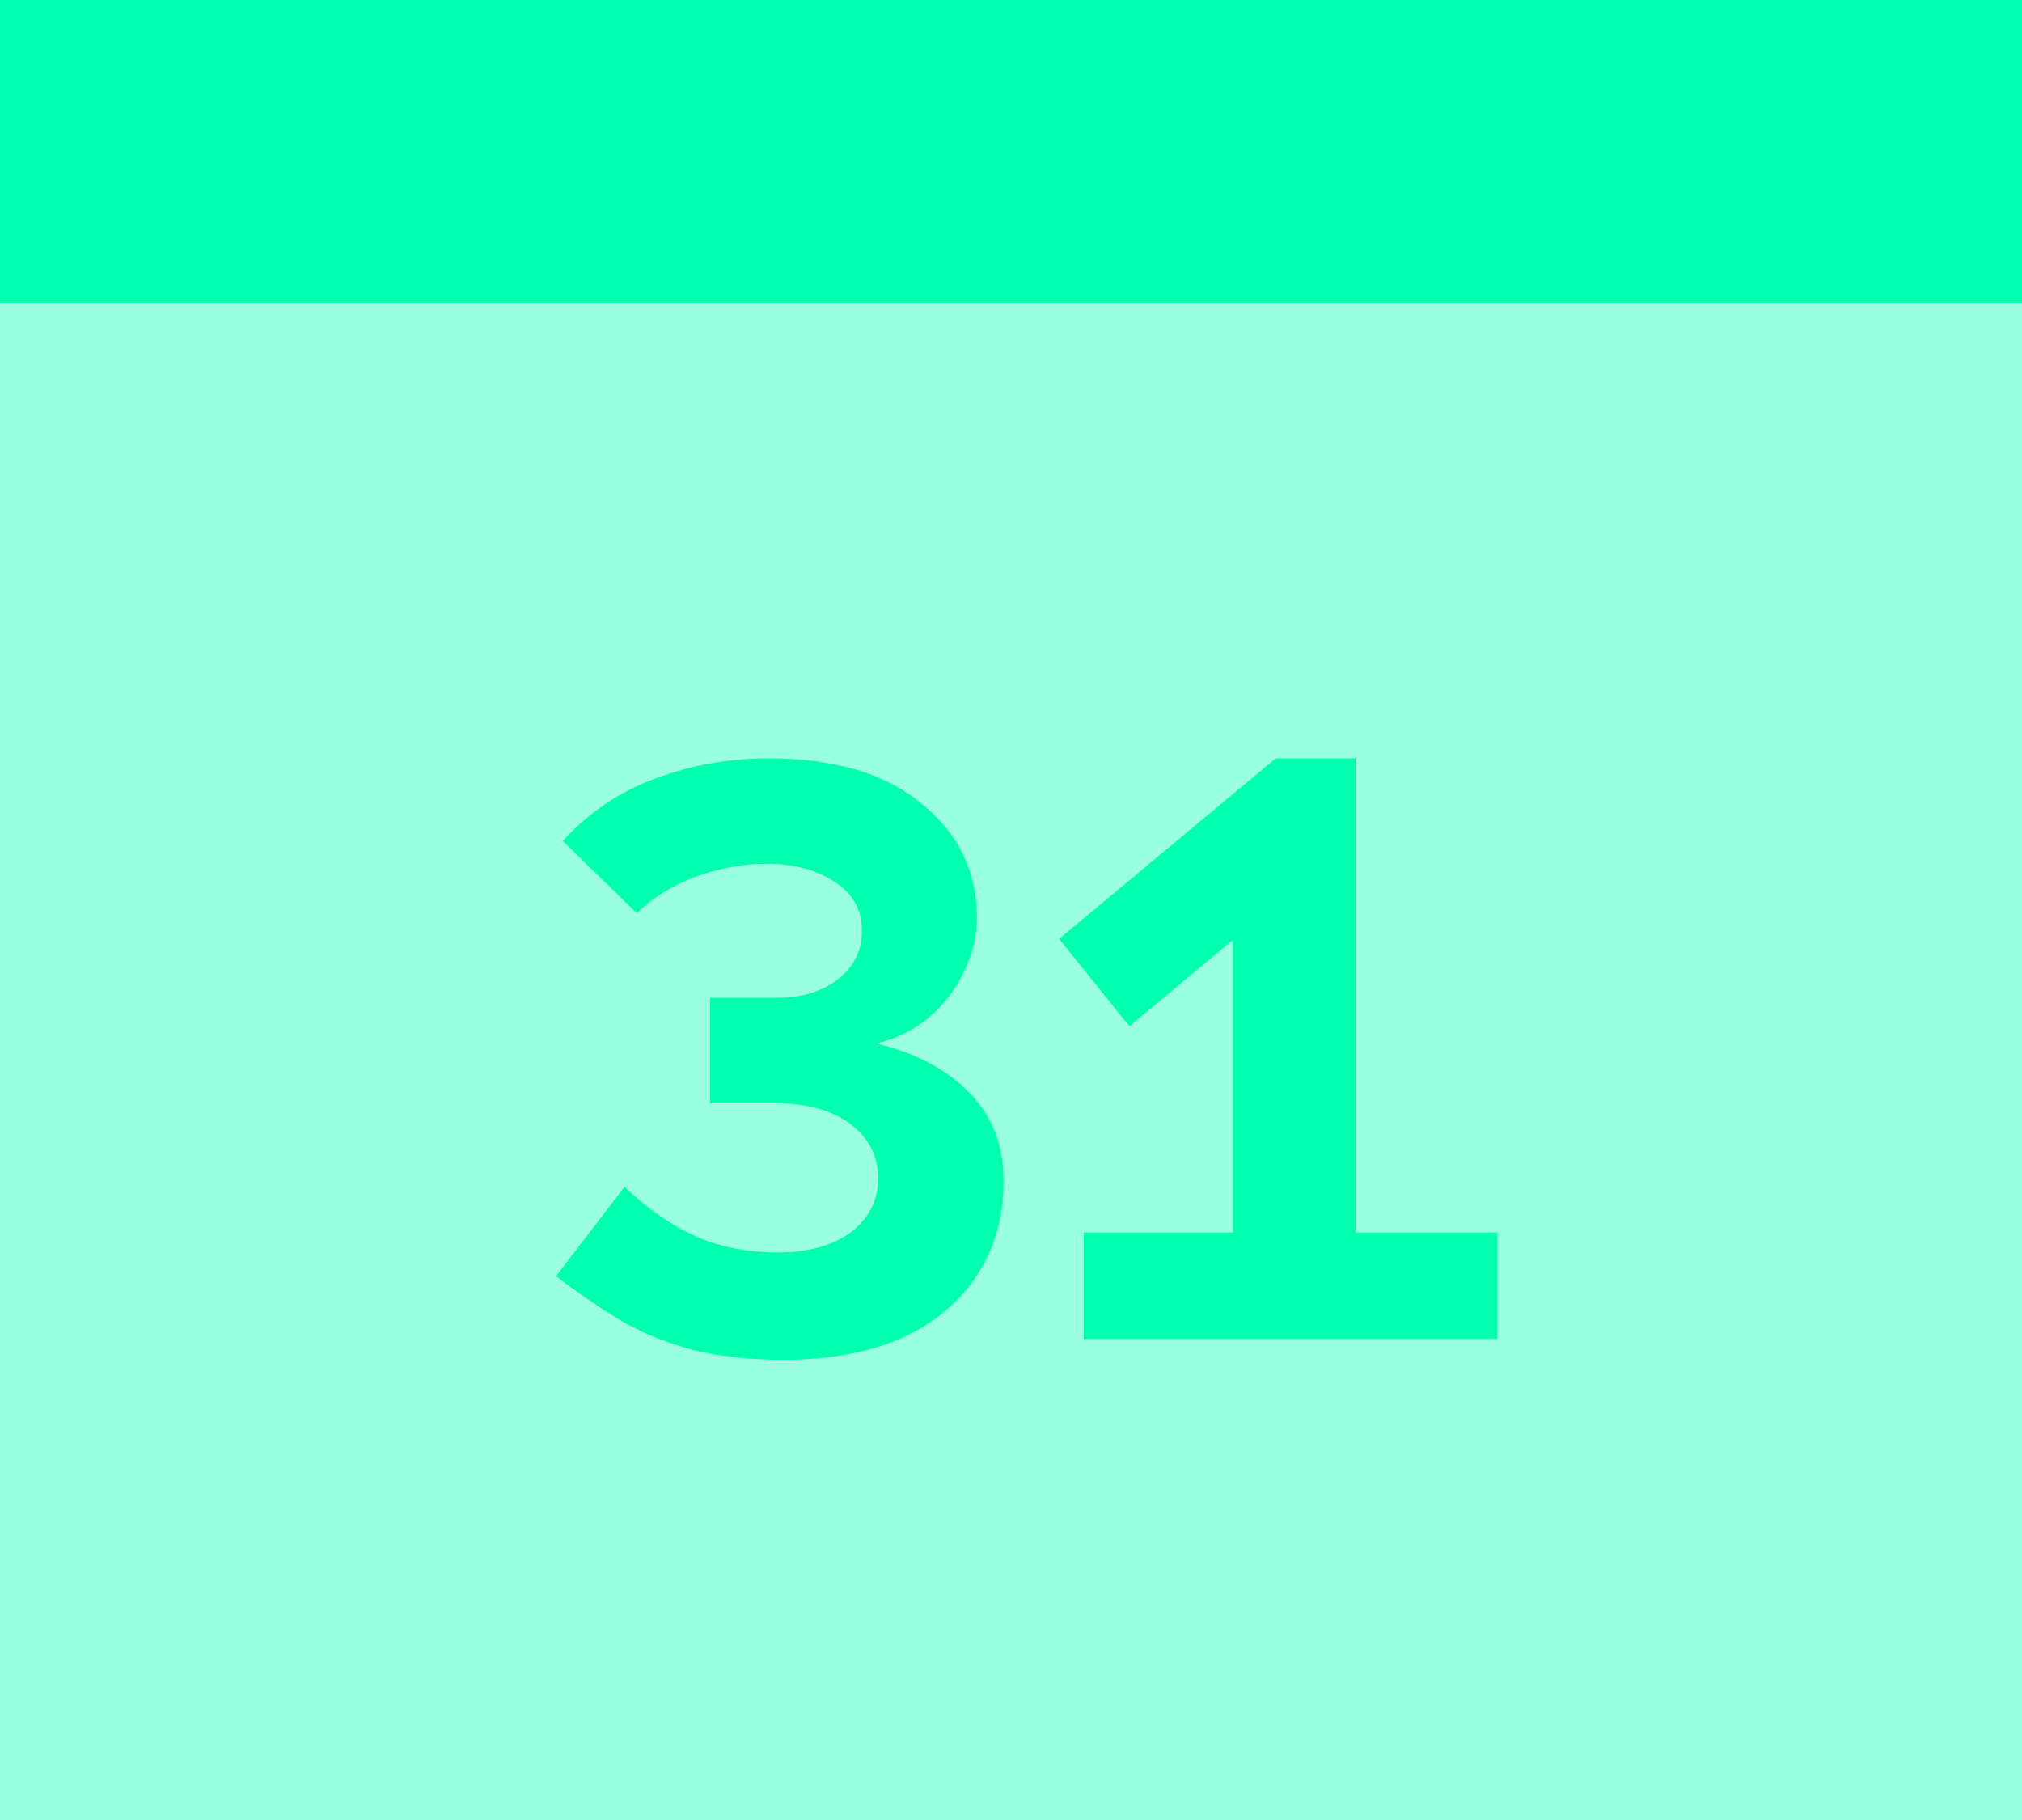 <svg width="40" height="36" viewBox="0 0 40 36" fill="none" xmlns="http://www.w3.org/2000/svg">
<g clip-path="url(#clip0_158_119)">
<path d="M40 6H0V36H40V6Z" fill="#00FFAE" fill-opacity="0.4"/>
<path d="M40 0H0V6H40V0Z" fill="#00FFAE"/>
<path d="M25.237 15H26.816V24.379H29.616V26.484H21.44V24.379H24.391V18.59L22.342 20.3L20.952 18.571L25.237 15Z" fill="#00FFAE"/>
<path d="M15.379 19.736C15.855 19.736 16.25 19.617 16.563 19.379C16.889 19.129 17.052 18.809 17.052 18.421C17.052 17.995 16.87 17.669 16.507 17.443C16.156 17.205 15.705 17.086 15.154 17.086C14.69 17.086 14.22 17.174 13.744 17.349C13.28 17.525 12.898 17.763 12.598 18.064L11.132 16.635C11.645 16.071 12.259 15.658 12.973 15.395C13.688 15.132 14.427 15 15.191 15C16.507 15 17.522 15.301 18.236 15.902C18.963 16.491 19.326 17.243 19.326 18.157C19.326 18.521 19.238 18.878 19.063 19.229C18.9 19.58 18.668 19.88 18.368 20.131C18.067 20.382 17.722 20.551 17.334 20.639C18.111 20.826 18.725 21.152 19.176 21.616C19.627 22.067 19.852 22.649 19.852 23.364C19.852 24.078 19.677 24.698 19.326 25.224C18.988 25.751 18.493 26.164 17.841 26.465C17.19 26.753 16.407 26.897 15.492 26.897C14.803 26.897 14.195 26.828 13.669 26.69C13.155 26.553 12.685 26.358 12.259 26.108C11.846 25.857 11.426 25.569 11 25.243L12.353 23.477C12.817 23.915 13.287 24.241 13.763 24.454C14.239 24.667 14.784 24.773 15.398 24.773C15.987 24.773 16.463 24.642 16.826 24.379C17.19 24.103 17.371 23.746 17.371 23.307C17.371 22.869 17.19 22.512 16.826 22.236C16.463 21.96 15.968 21.823 15.342 21.823H14.045V19.736H15.379Z" fill="#00FFAE"/>
</g>
<defs>
<clipPath id="clip0_158_119">
<rect width="40" height="36" fill="white"/>
</clipPath>
</defs>
</svg>
